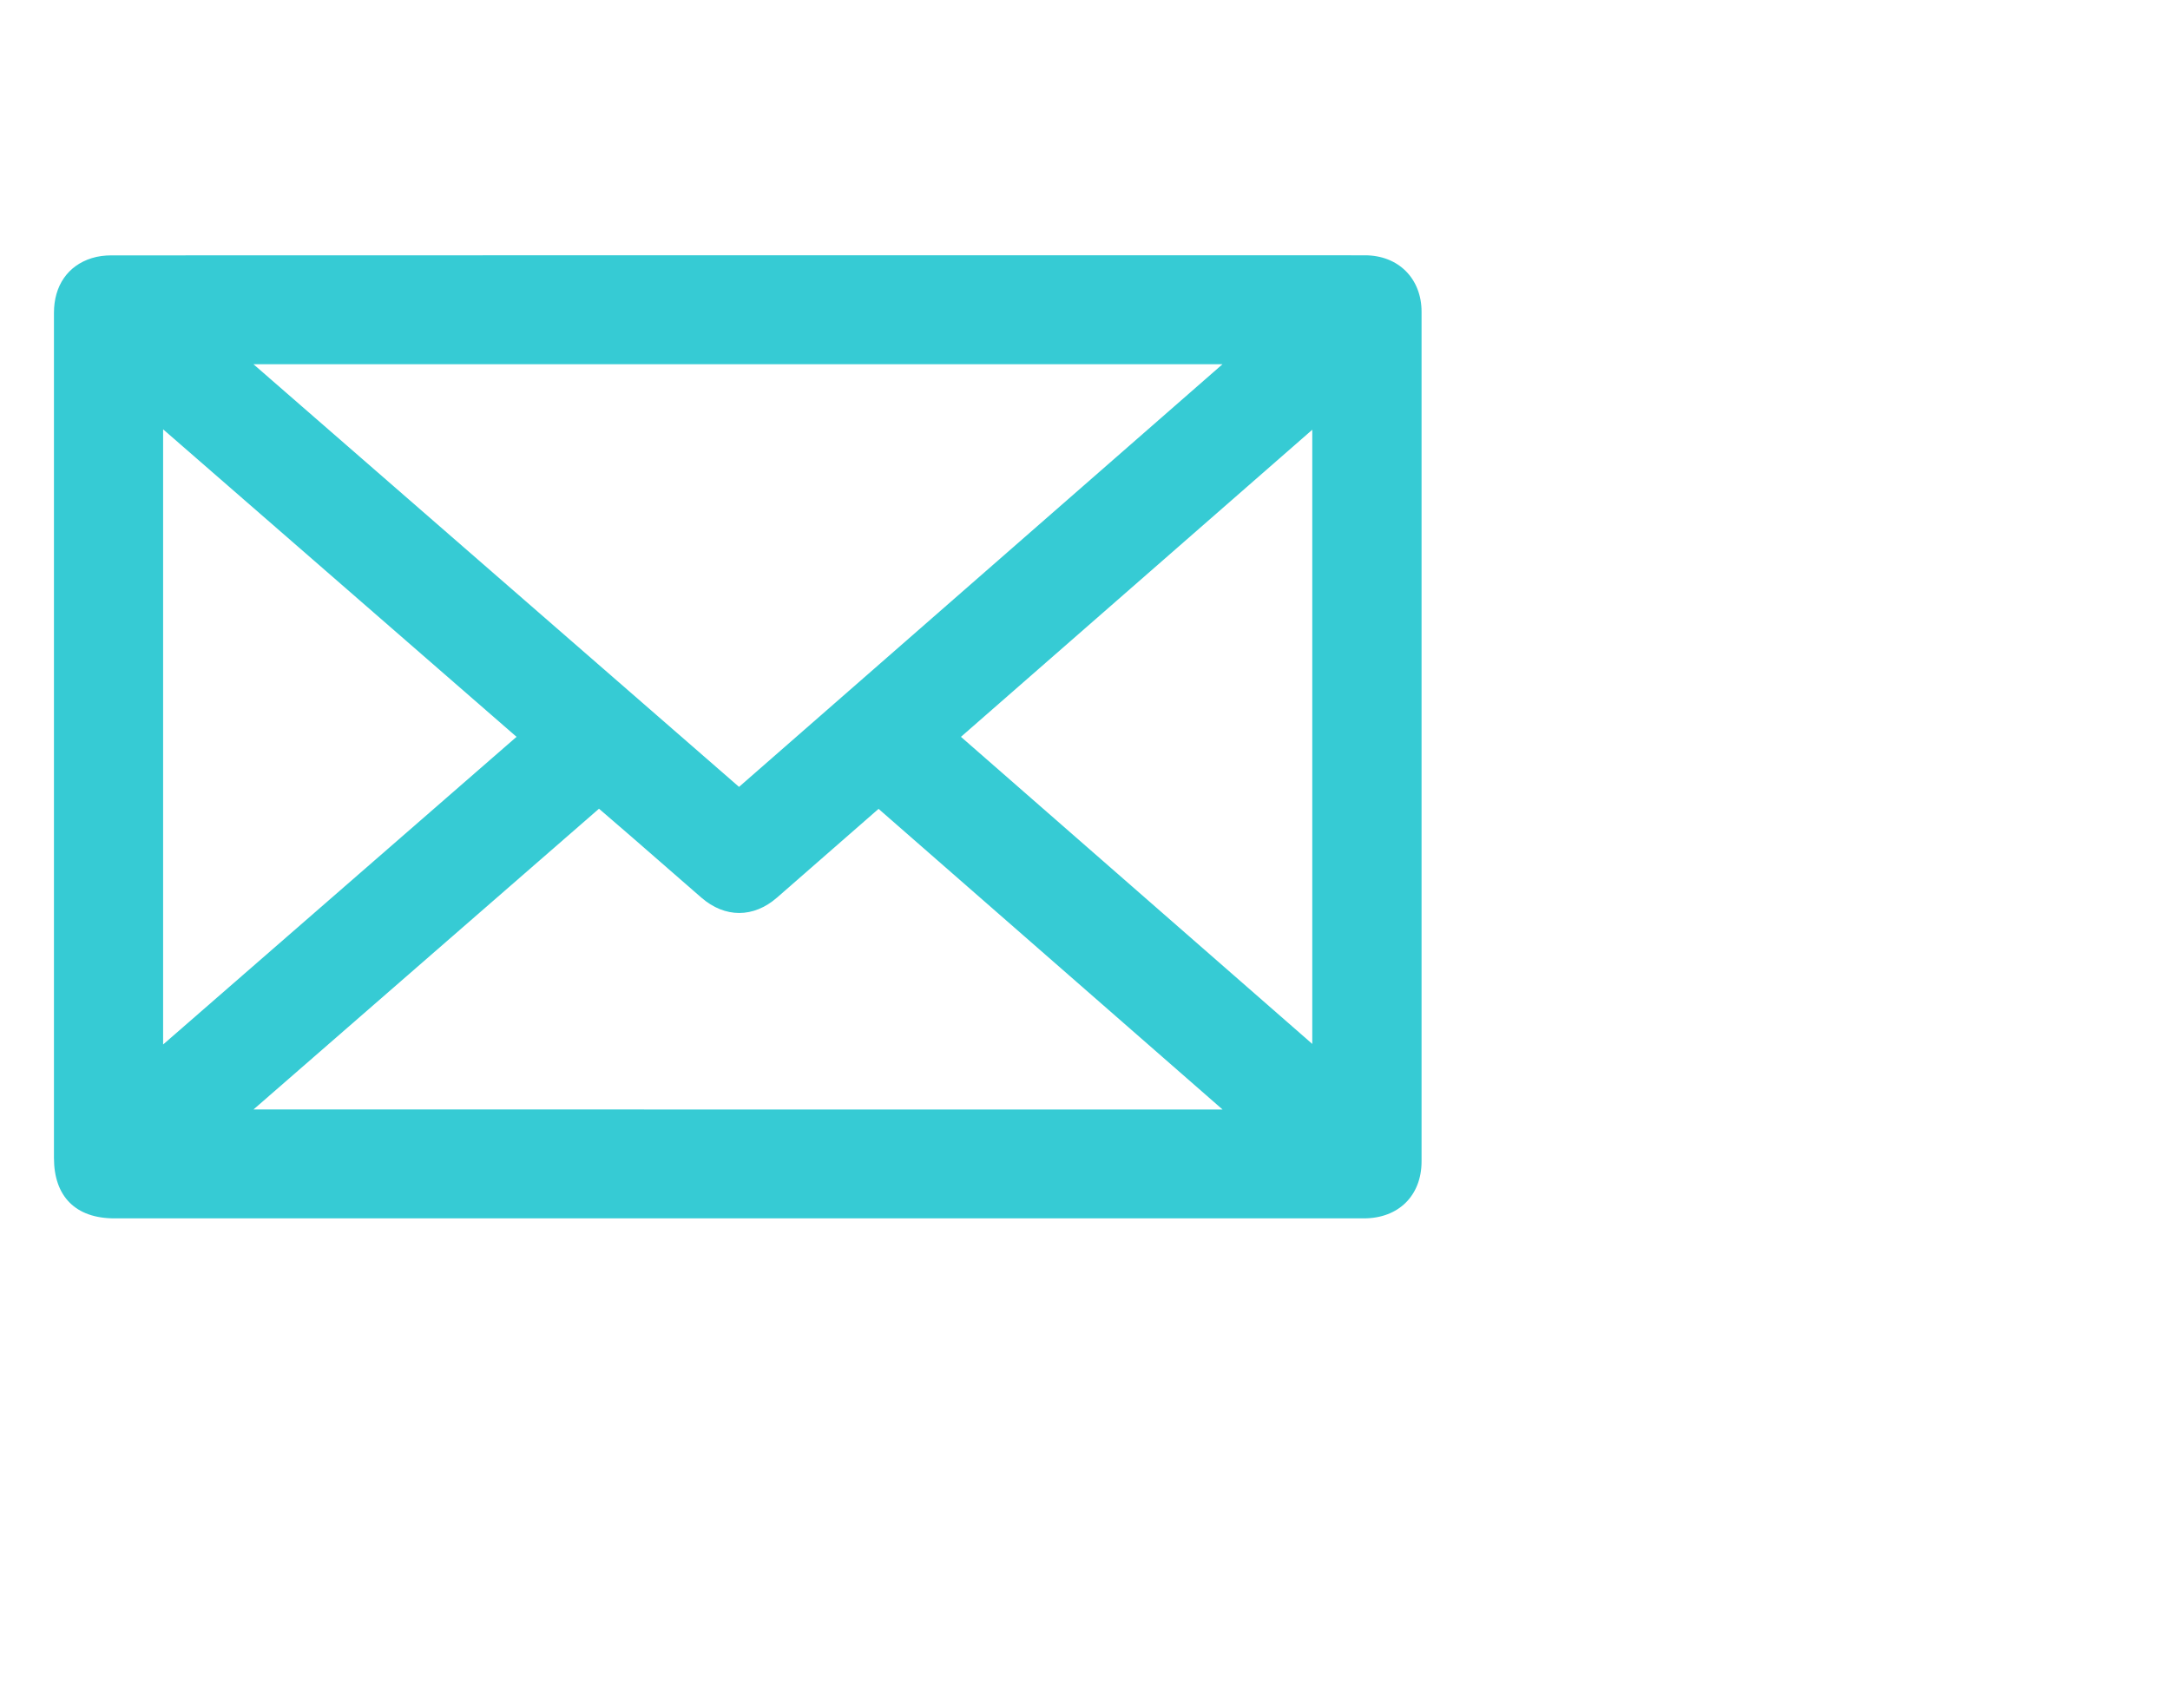 <?xml version="1.0" encoding="utf-8"?>
<!-- Generator: Adobe Illustrator 26.3.1, SVG Export Plug-In . SVG Version: 6.00 Build 0)  -->
<svg version="1.1" id="Livello_1" xmlns="http://www.w3.org/2000/svg" xmlns:xlink="http://www.w3.org/1999/xlink" x="0px" y="0px"
	 width="30px" height="23.617px" viewBox="0 0 30 23.617" style="enable-background:new 0 0 30 23.617;" xml:space="preserve">
<style type="text/css">
	.st0{fill:#36CBD4;}
</style>
<path class="st0" d="M10.2,16.846c-2.873,0-5.745,0-8.618-0c-0.535,0-0.836-0.301-0.836-0.835
	c-0-3.895-0-7.791,0-11.686c0-0.373,0.19-0.652,0.523-0.756c0.086-0.027,0.18-0.038,0.27-0.038
	c5.777-0.002,11.555-0.002,17.332-0.001c0.461,0,0.782,0.321,0.782,0.781c0.001,3.915,0.001,7.83,0,11.746
	c-0,0.475-0.319,0.789-0.798,0.789C15.97,16.847,13.085,16.846,10.2,16.846z M3.504,5.036
	c2.254,1.962,4.482,3.901,6.713,5.844c2.228-1.948,4.444-3.885,6.684-5.844C12.422,5.036,7.98,5.036,3.504,5.036z
	 M16.902,15.341c-1.602-1.4-3.178-2.777-4.756-4.157c-0.475,0.415-0.94,0.821-1.403,1.226
	c-0.325,0.284-0.72,0.285-1.047,0.001c-0.321-0.279-0.641-0.559-0.963-0.839c-0.149-0.13-0.299-0.258-0.452-0.39
	c-1.591,1.385-3.172,2.761-4.776,4.158C7.98,15.341,12.422,15.341,16.902,15.341z M7.141,10.188
	C5.507,8.766,3.889,7.357,2.255,5.936c0,2.844,0,5.663,0,8.506C3.891,13.017,5.51,11.608,7.141,10.188z
	 M13.285,10.188c1.623,1.419,3.235,2.828,4.857,4.246c0-2.841,0-5.657,0-8.492
	C16.517,7.362,14.909,8.768,13.285,10.188z"/>
</svg>
